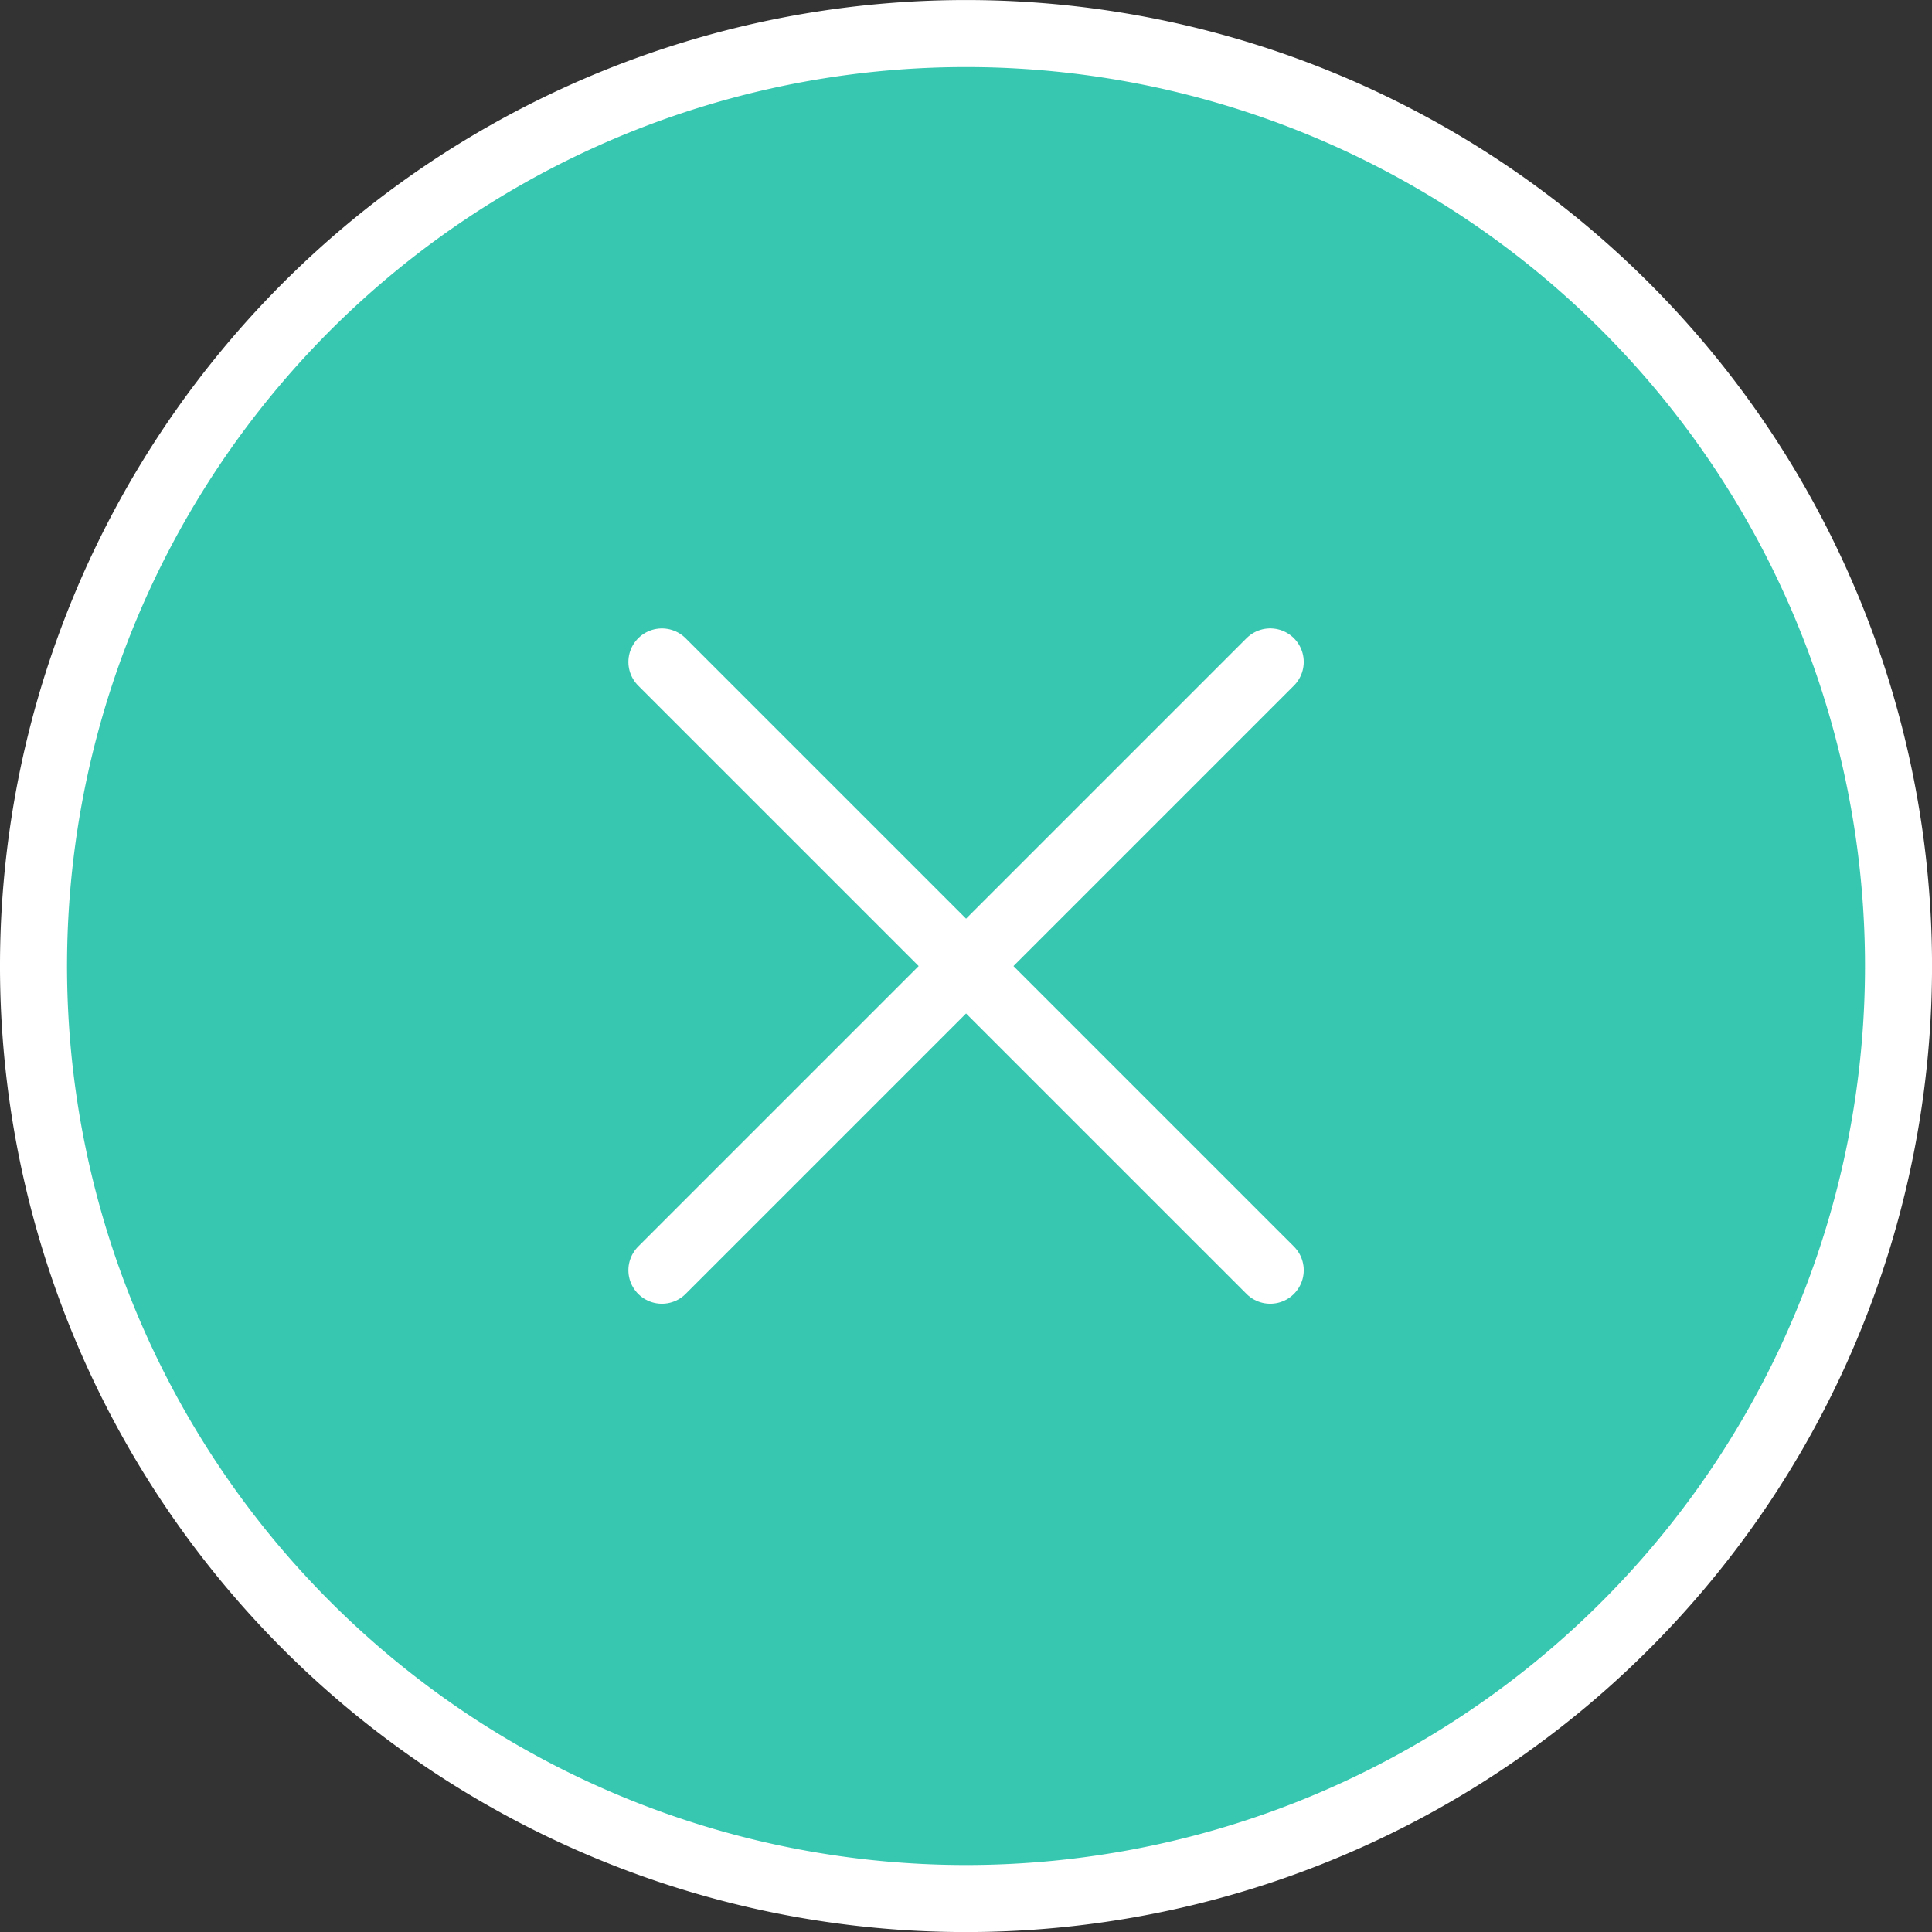 <svg xmlns="http://www.w3.org/2000/svg" width="57.647" height="57.647" viewBox="0 0 57.647 57.647">
  <rect x="0" y="0" width="57.647" height="57.647" fill="#333333" stroke="none"/>
  <g id="グループ_575" data-name="グループ 575" transform="translate(-1254.176 -71.176)">
    <g id="Icon_streamline-interface-delete-circle-button-delete-remove-add-circle-buttons" data-name="Icon streamline-interface-delete-circle-button-delete-remove-add-circle-buttons" transform="translate(1253.891 70.891)">
      <path id="パス_2585" data-name="パス 2585" d="M56.933,29.109A27.824,27.824,0,1,1,29.109,1.286,27.824,27.824,0,0,1,56.933,29.109Z" transform="translate(0 0)" fill="#37c7b1" stroke="#fff" stroke-linecap="round" stroke-linejoin="round" stroke-width="2"/>
    </g>
    <path id="パス_2586" data-name="パス 2586" d="M30.7,12.549,12.549,30.7m0-18.15L30.7,30.7" transform="translate(1261.377 78.377)" fill="#37c7b1" stroke="#fff" stroke-linecap="round" stroke-linejoin="round" stroke-width="2"/>
  </g>
</svg>

